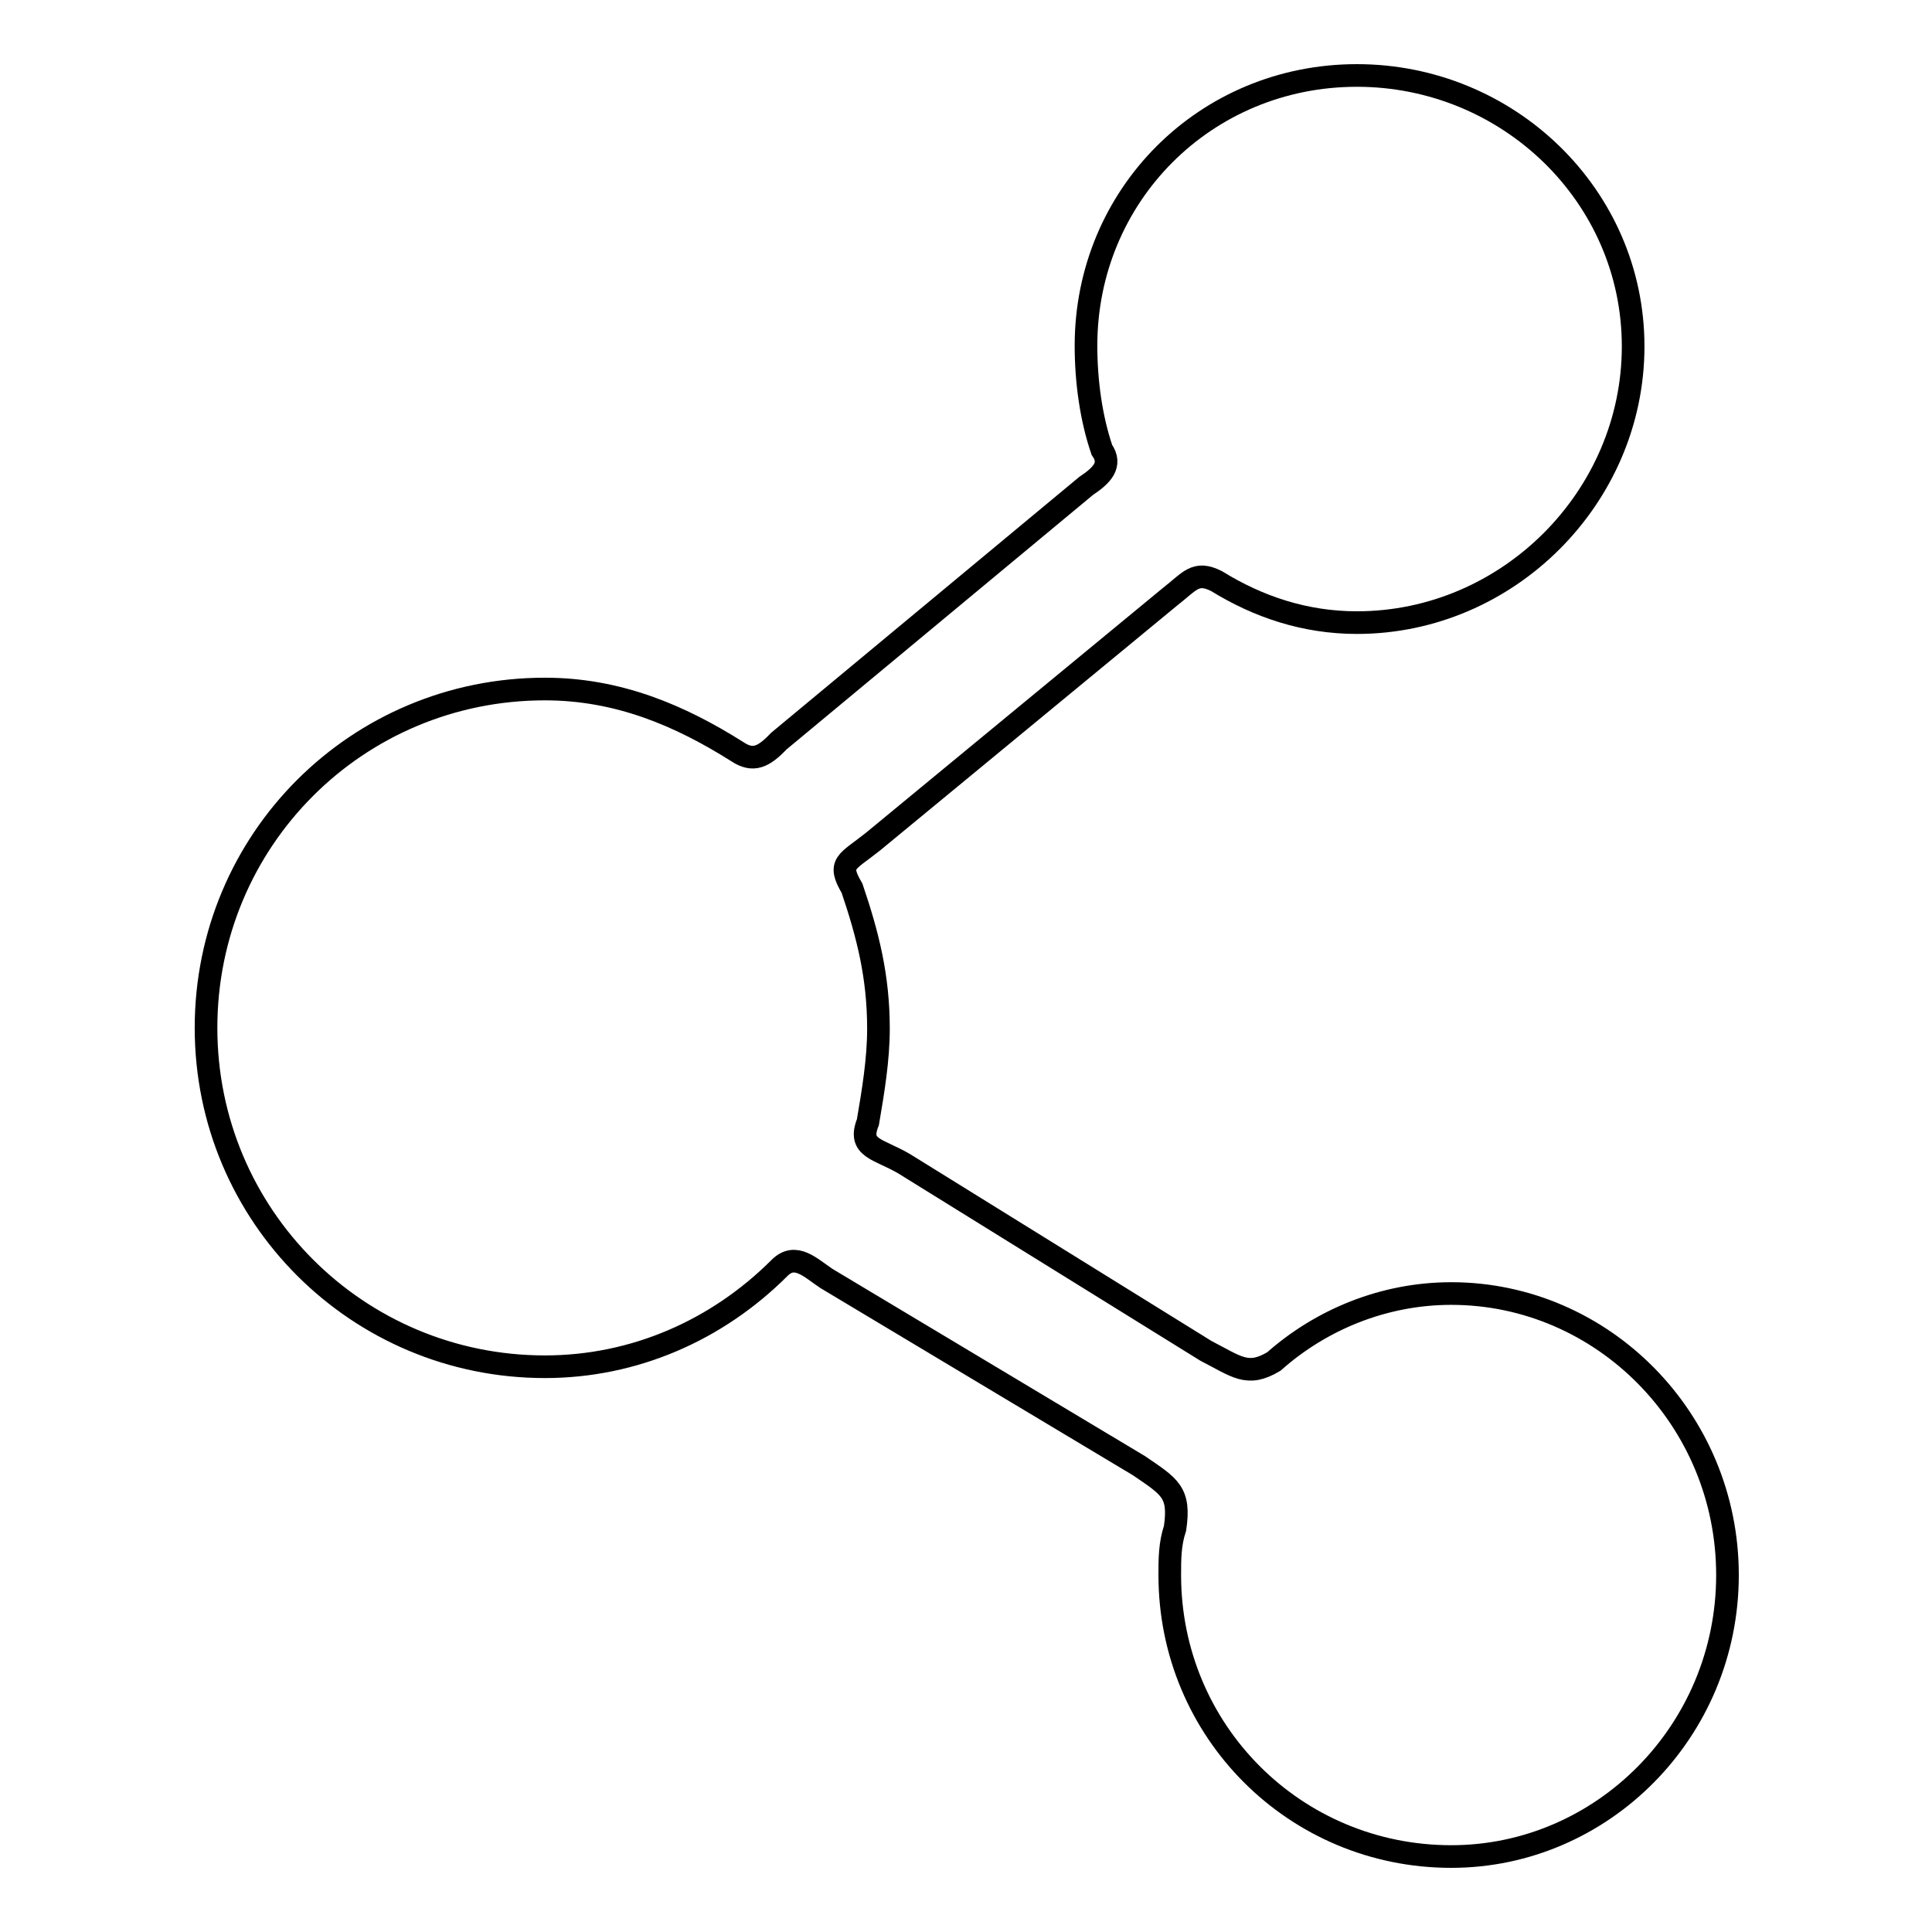 <?xml version="1.0" encoding="utf-8"?>
<!-- Svg Vector Icons : http://www.onlinewebfonts.com/icon -->
<!DOCTYPE svg PUBLIC "-//W3C//DTD SVG 1.1//EN" "http://www.w3.org/Graphics/SVG/1.1/DTD/svg11.dtd">
<svg version="1.1" xmlns="http://www.w3.org/2000/svg" xmlns:xlink="http://www.w3.org/1999/xlink" x="0px" y="0px" viewBox="0 0 256 256" enable-background="new 0 0 256 256" xml:space="preserve">
<g> <path stroke-width="3" fill-opacity="0" stroke="#000000"  d="M179.8,10c20,0,36.6,15.9,36.6,35.9c0,20-16.6,36.6-36.6,36.6c-6.9,0-13.1-2.1-18.6-5.5 c-2.8-1.4-3.5,0-6.2,2.1l-39.3,32.4c-3.5,2.8-4.8,2.8-2.8,6.2c2.1,6.2,3.5,11.7,3.5,18.6c0,4.1-0.7,8.3-1.4,12.4 c-1.4,3.5,1.4,3.5,4.8,5.5l40,24.8c4.1,2.1,5.5,3.5,9,1.4c6.2-5.5,14.5-9,23.5-9c20,0,36.6,16.6,36.6,37.3 c0,20.7-16.6,37.3-36.6,37.3c-20.7,0-37.3-16.6-37.3-37.3c0-2.1,0-4.1,0.7-6.2c0.7-4.8-0.7-5.5-4.8-8.3l-41.4-24.8 c-2.1-1.4-4.1-3.5-6.2-1.4c-8.3,8.3-19.3,13.1-31.1,13.1c-24.8,0-44.9-20-44.9-44.9s20-44.9,44.9-44.9c9.7,0,17.9,3.5,25.5,8.3 c2.1,1.4,3.5,0.7,5.5-1.4l40.7-33.8c2.1-1.4,3.5-2.8,2.1-4.8c-1.4-4.1-2.1-9-2.1-13.8C143.9,25.9,159.7,10,179.8,10L179.8,10z"/></g>
</svg>